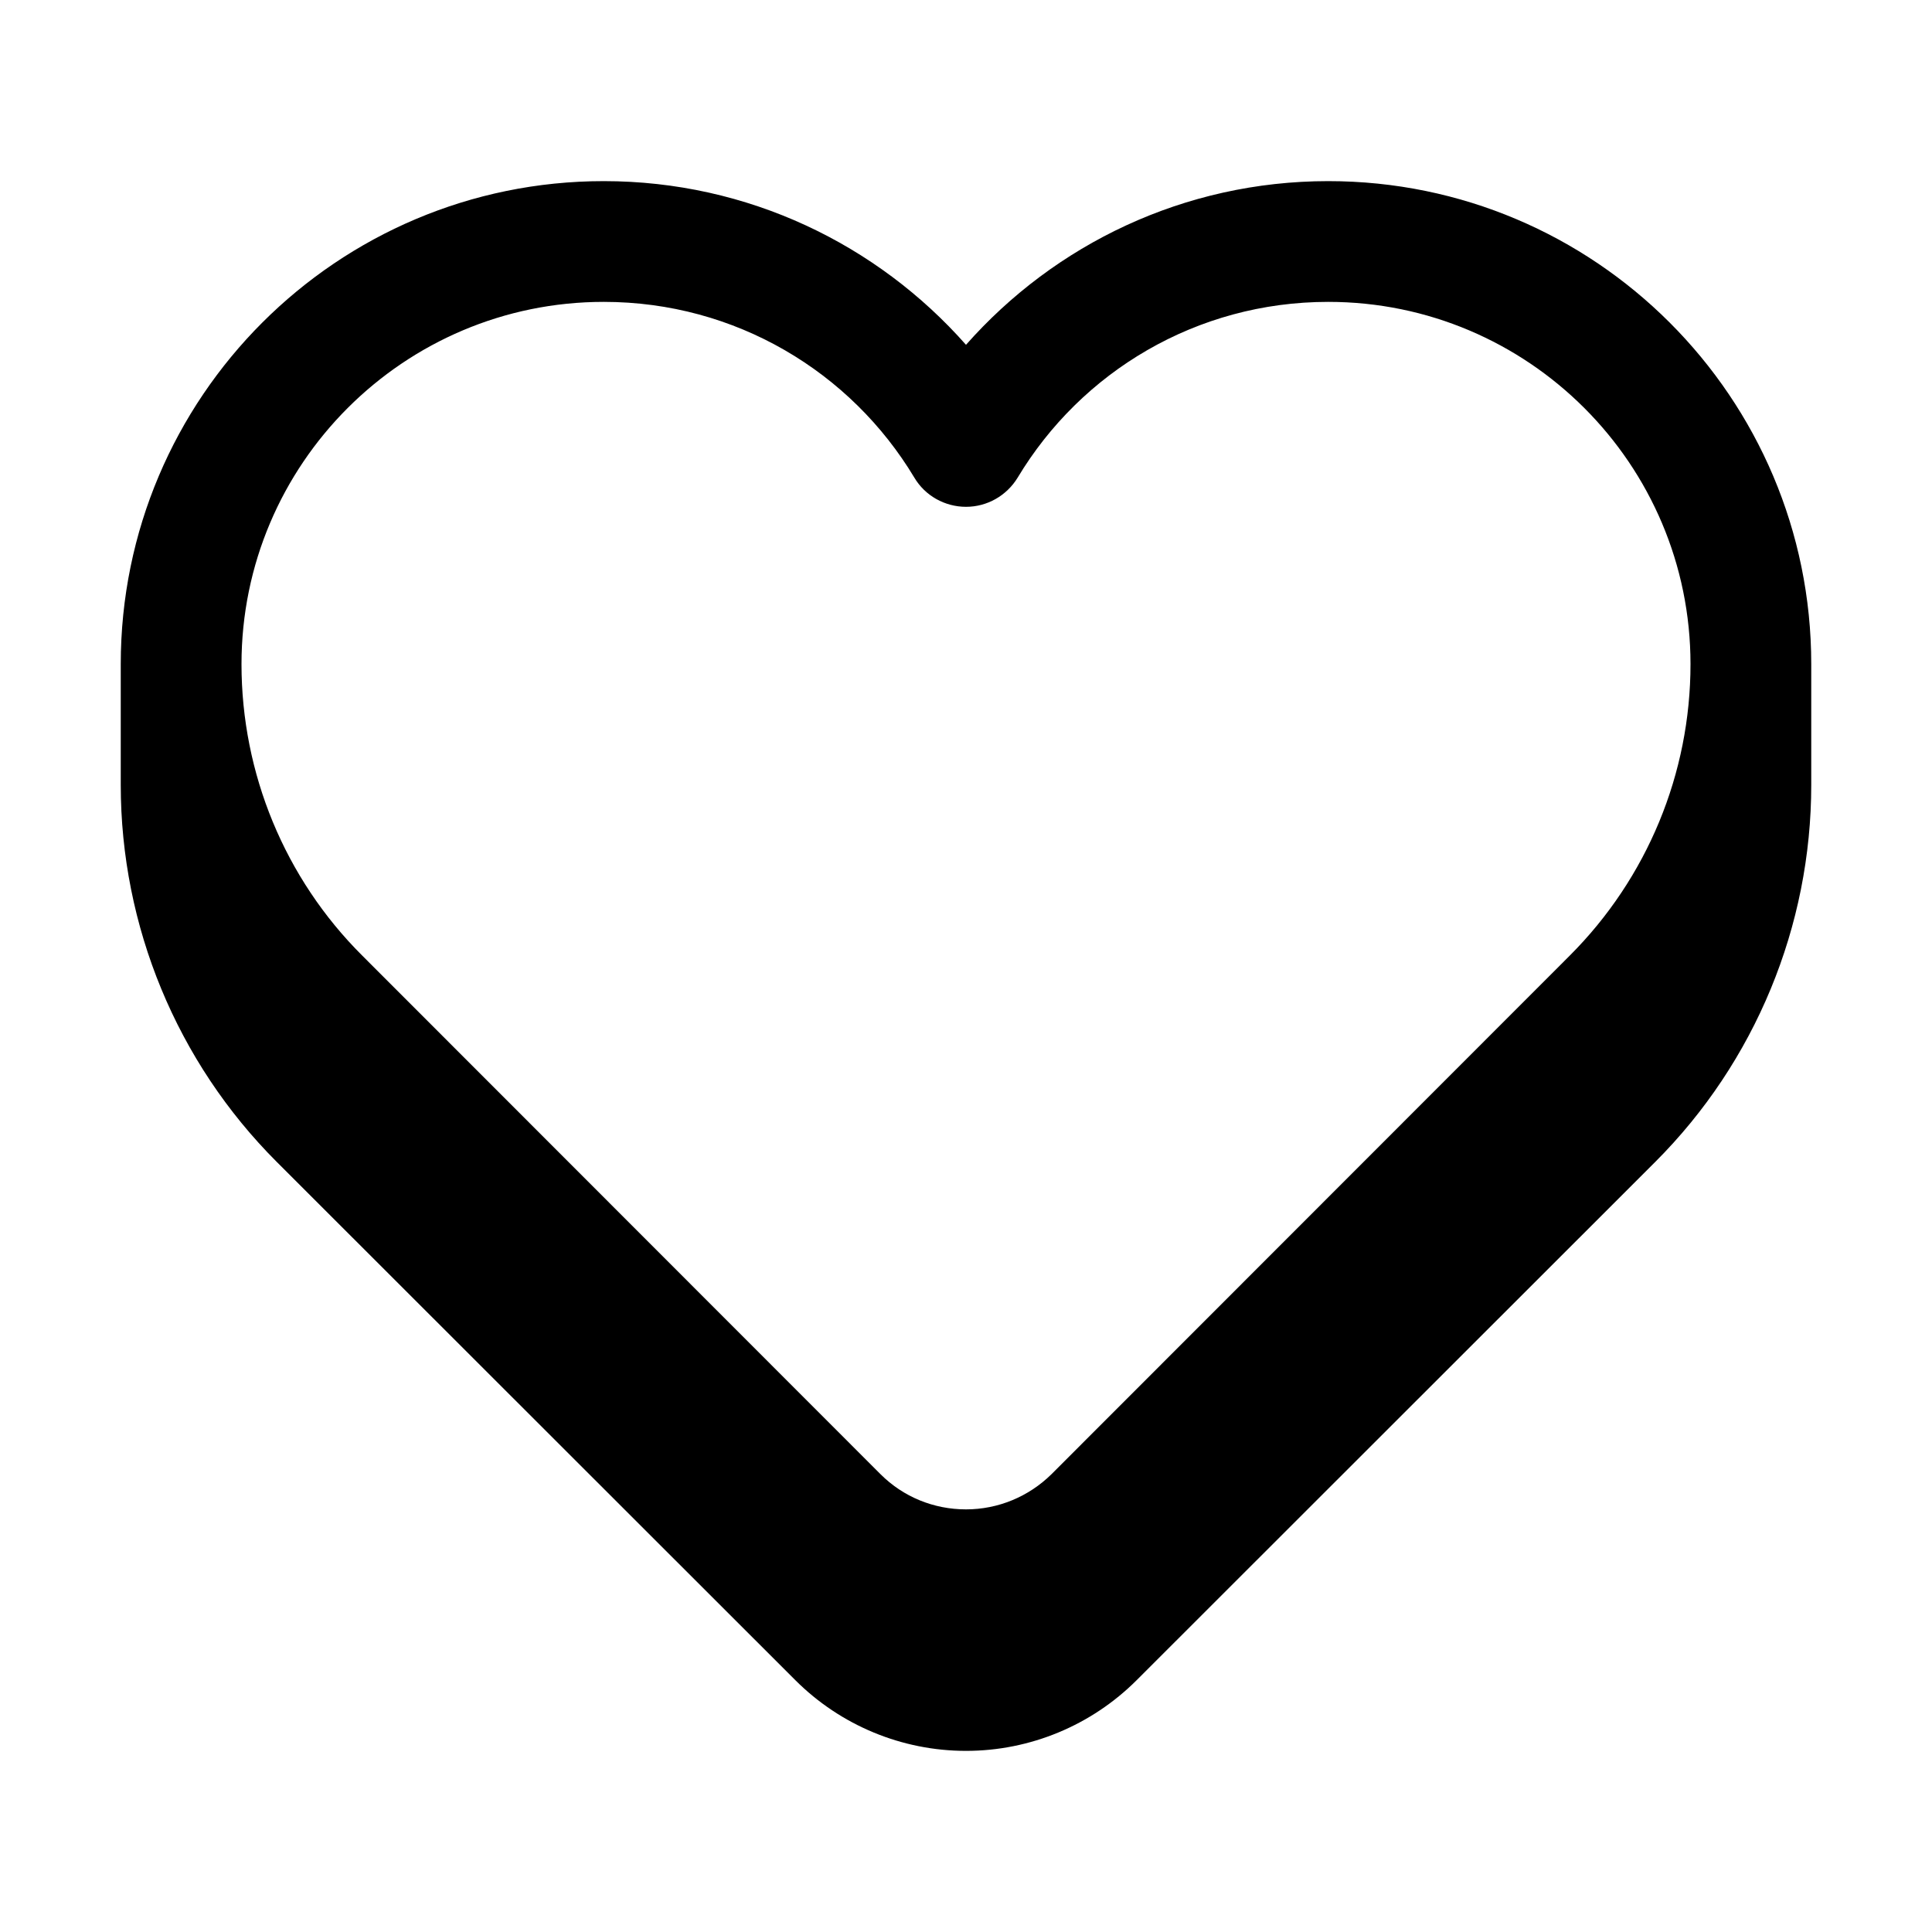 <svg xmlns="http://www.w3.org/2000/svg" viewBox="0 0 576 576"><!--! Font Awesome Pro 7.1.0 by @fontawesome - https://fontawesome.com License - https://fontawesome.com/license (Commercial License) Copyright 2025 Fonticons, Inc. --><path fill="currentColor" d="M72 198C72 230.6 84.9 261.9 108 284.9L262.5 439.5C269.3 446.3 278.4 450 288 450C297.6 450 306.7 446.2 313.5 439.5L468 284.9C491.1 261.8 504 230.6 504 198C504 138.4 455.6 90 396 90C356.7 90 322.3 110.9 303.4 142.4C300.1 147.8 294.3 151.1 288 151.1C281.7 151.1 275.8 147.8 272.6 142.4C253.7 110.9 219.3 90 180 90C120.4 90 72 138.4 72 198zM36 198C36 118.5 100.5 54 180 54C223 54 261.6 72.9 288 102.8C314.4 72.9 353 54 396 54C475.5 54 540 118.5 540 198L540 234C540 276.1 523.3 316.6 493.5 346.4L338.9 500.9C325.4 514.4 307.1 522 288 522C268.9 522 250.6 514.4 237.1 500.9L82.5 346.4C52.7 316.6 36 276.1 36 234L36 198z"/></svg>